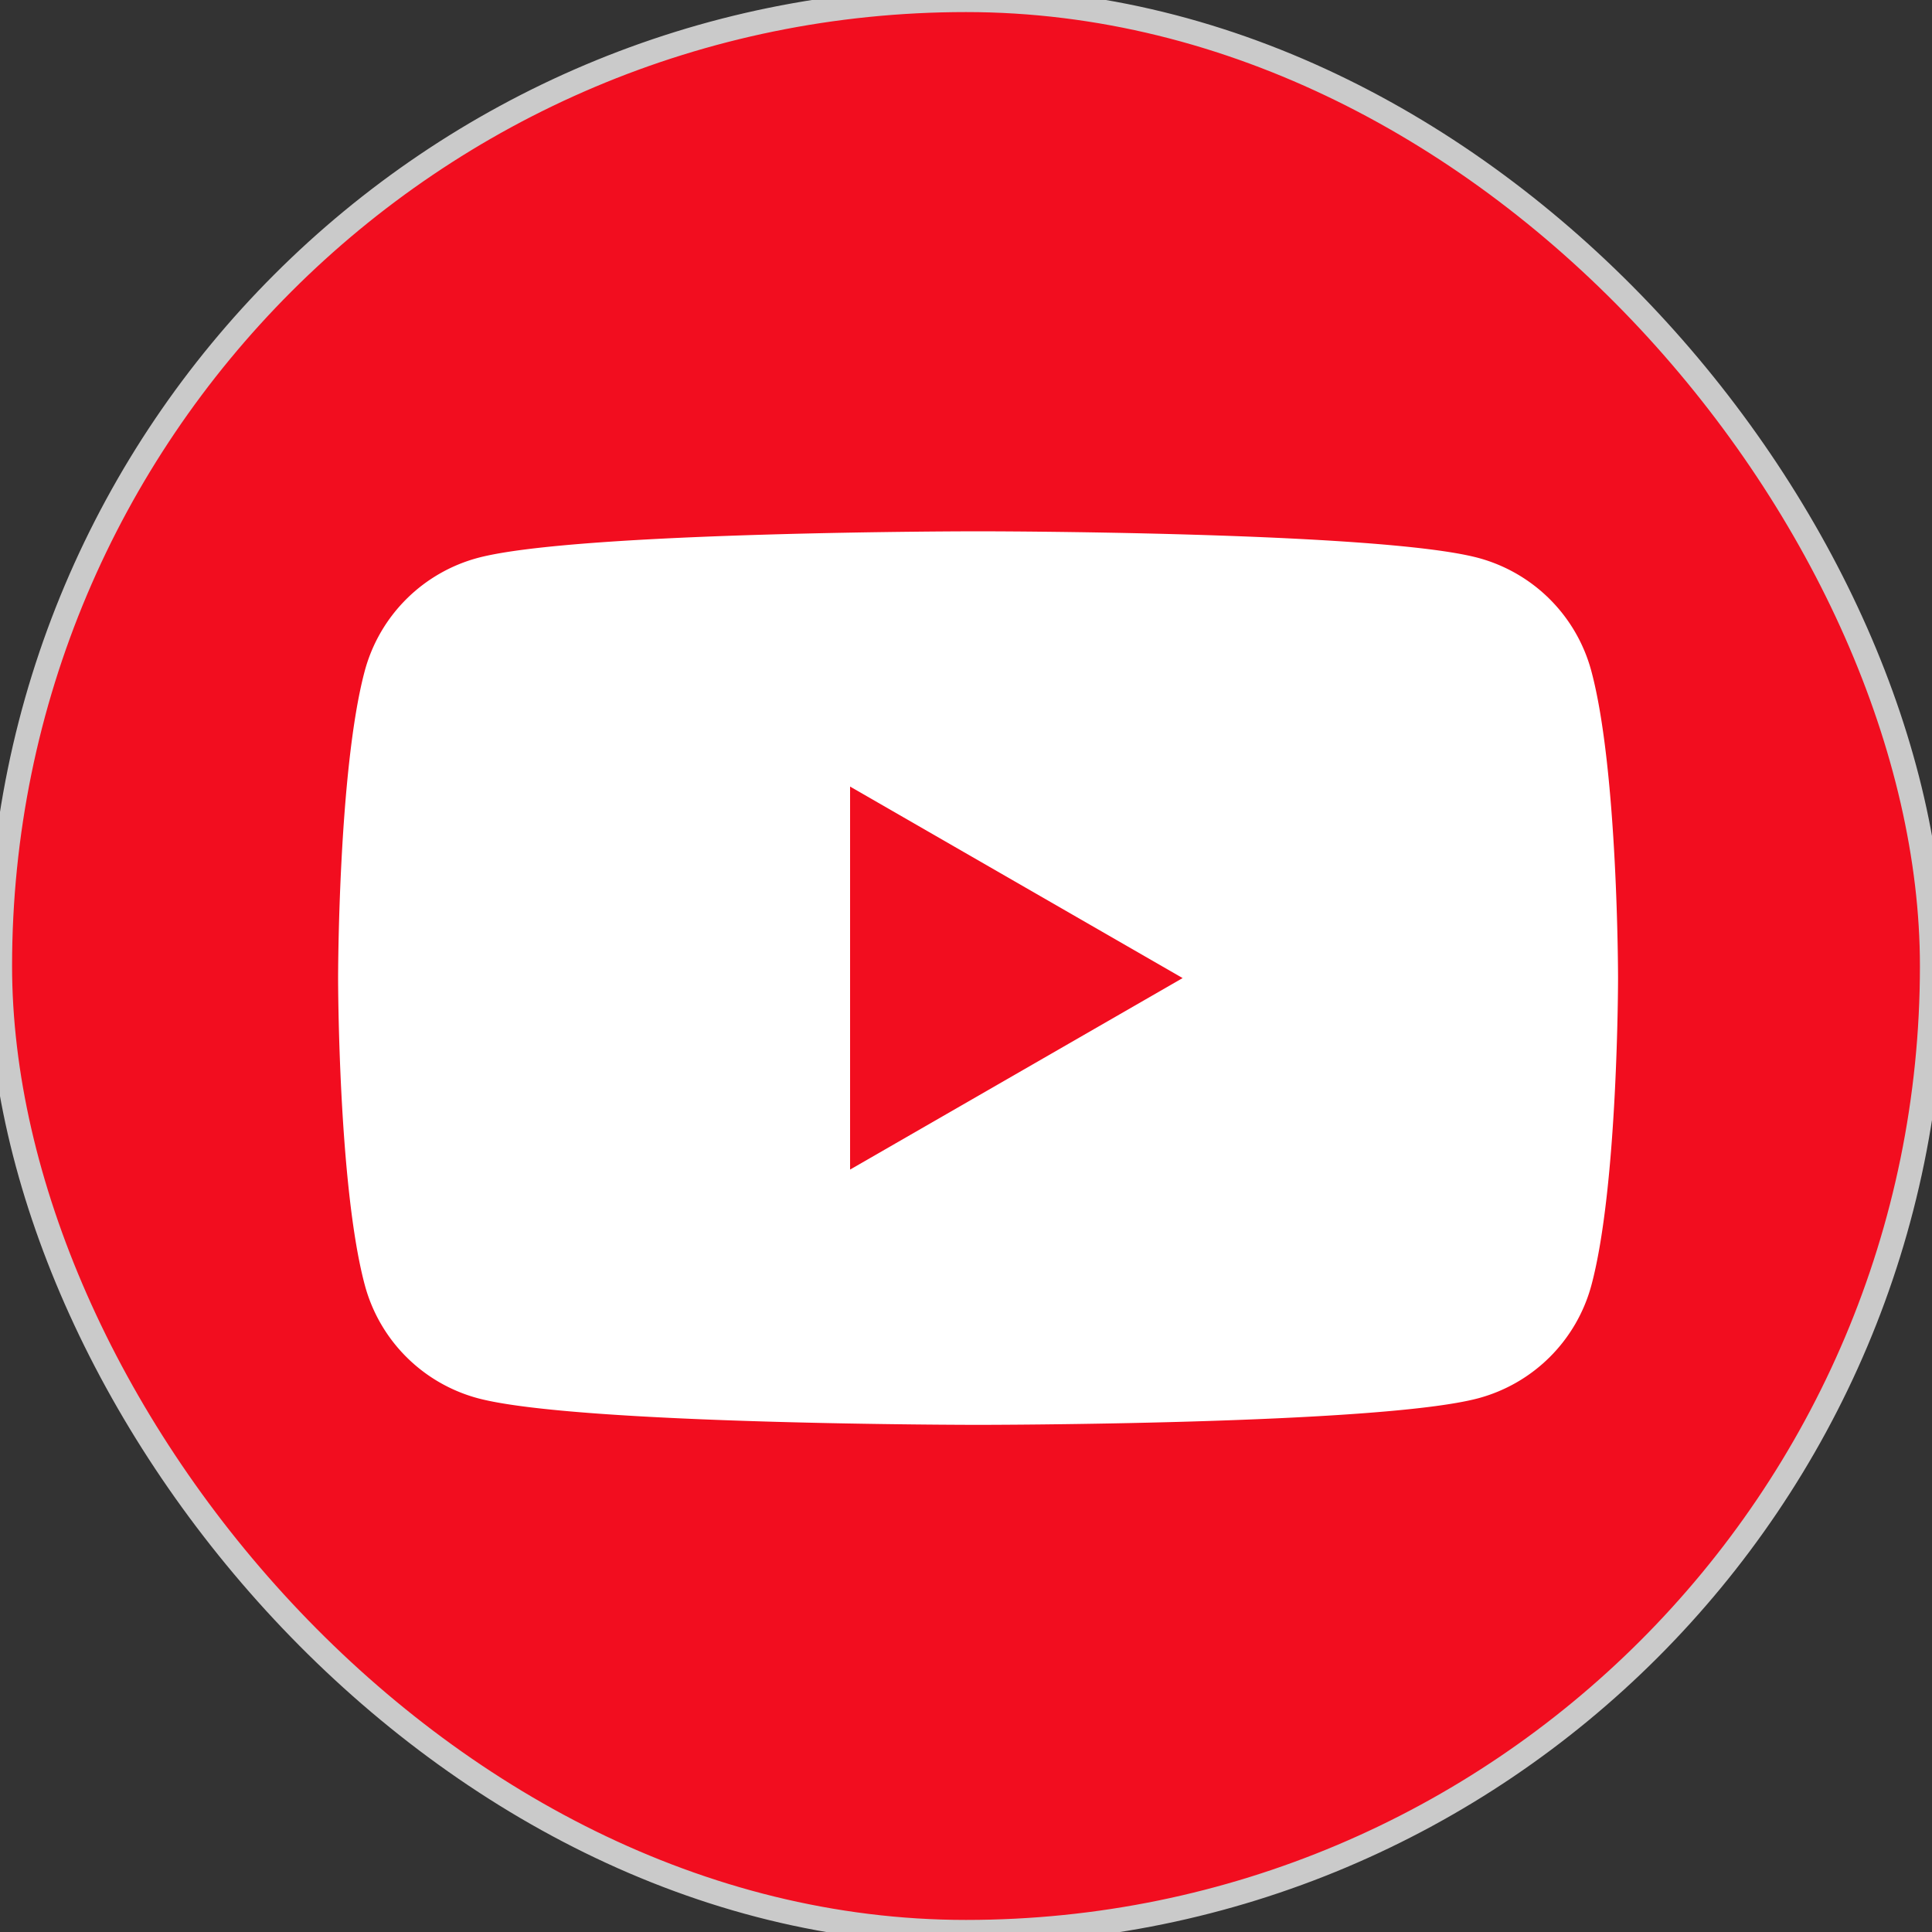 <svg id="img_icon_Youtube" xmlns="http://www.w3.org/2000/svg" width="80" height="80" viewBox="0 0 80 80">
  <rect x="0" y="0" width="80" height="80" fill="#333333" stroke="none"/>
  <defs>
    <style>
      .cls-1, .cls-3 {
        fill: #f20d1f;
      }

      .cls-1 {
        stroke: #cacaca;
        stroke-linecap: round;
        stroke-width: 1px;
      }

      .cls-2 {
        fill: #fff;
      }

      .cls-2, .cls-3 {
        fill-rule: evenodd;
      }
    </style>
  </defs>
  <rect id="角丸長方形_9" data-name="角丸長方形 9" class="cls-1" width="80" height="80" rx="40" ry="40"/>
  <path id="シェイプ_27" data-name="シェイプ 27" class="cls-2" d="M510.892,2486.78a6.633,6.633,0,0,0-4.686-4.68c-4.133-1.1-20.708-1.1-20.708-1.1s-16.575,0-20.708,1.1a6.63,6.63,0,0,0-4.686,4.68C459,2490.9,459,2499.5,459,2499.5s0,8.6,1.108,12.72a6.63,6.63,0,0,0,4.686,4.68c4.133,1.1,20.708,1.1,20.708,1.1s16.575,0,20.708-1.1a6.633,6.633,0,0,0,4.686-4.68C512,2508.1,512,2499.5,512,2499.5S512,2490.9,510.892,2486.78Z" transform="translate(-445 -2459)"/>
  <path id="シェイプ_27-2" data-name="シェイプ 27" class="cls-3" d="M480.2,2507.43l13.77-7.93-13.77-7.93v15.86Z" transform="translate(-445 -2459)"/>
</svg>
